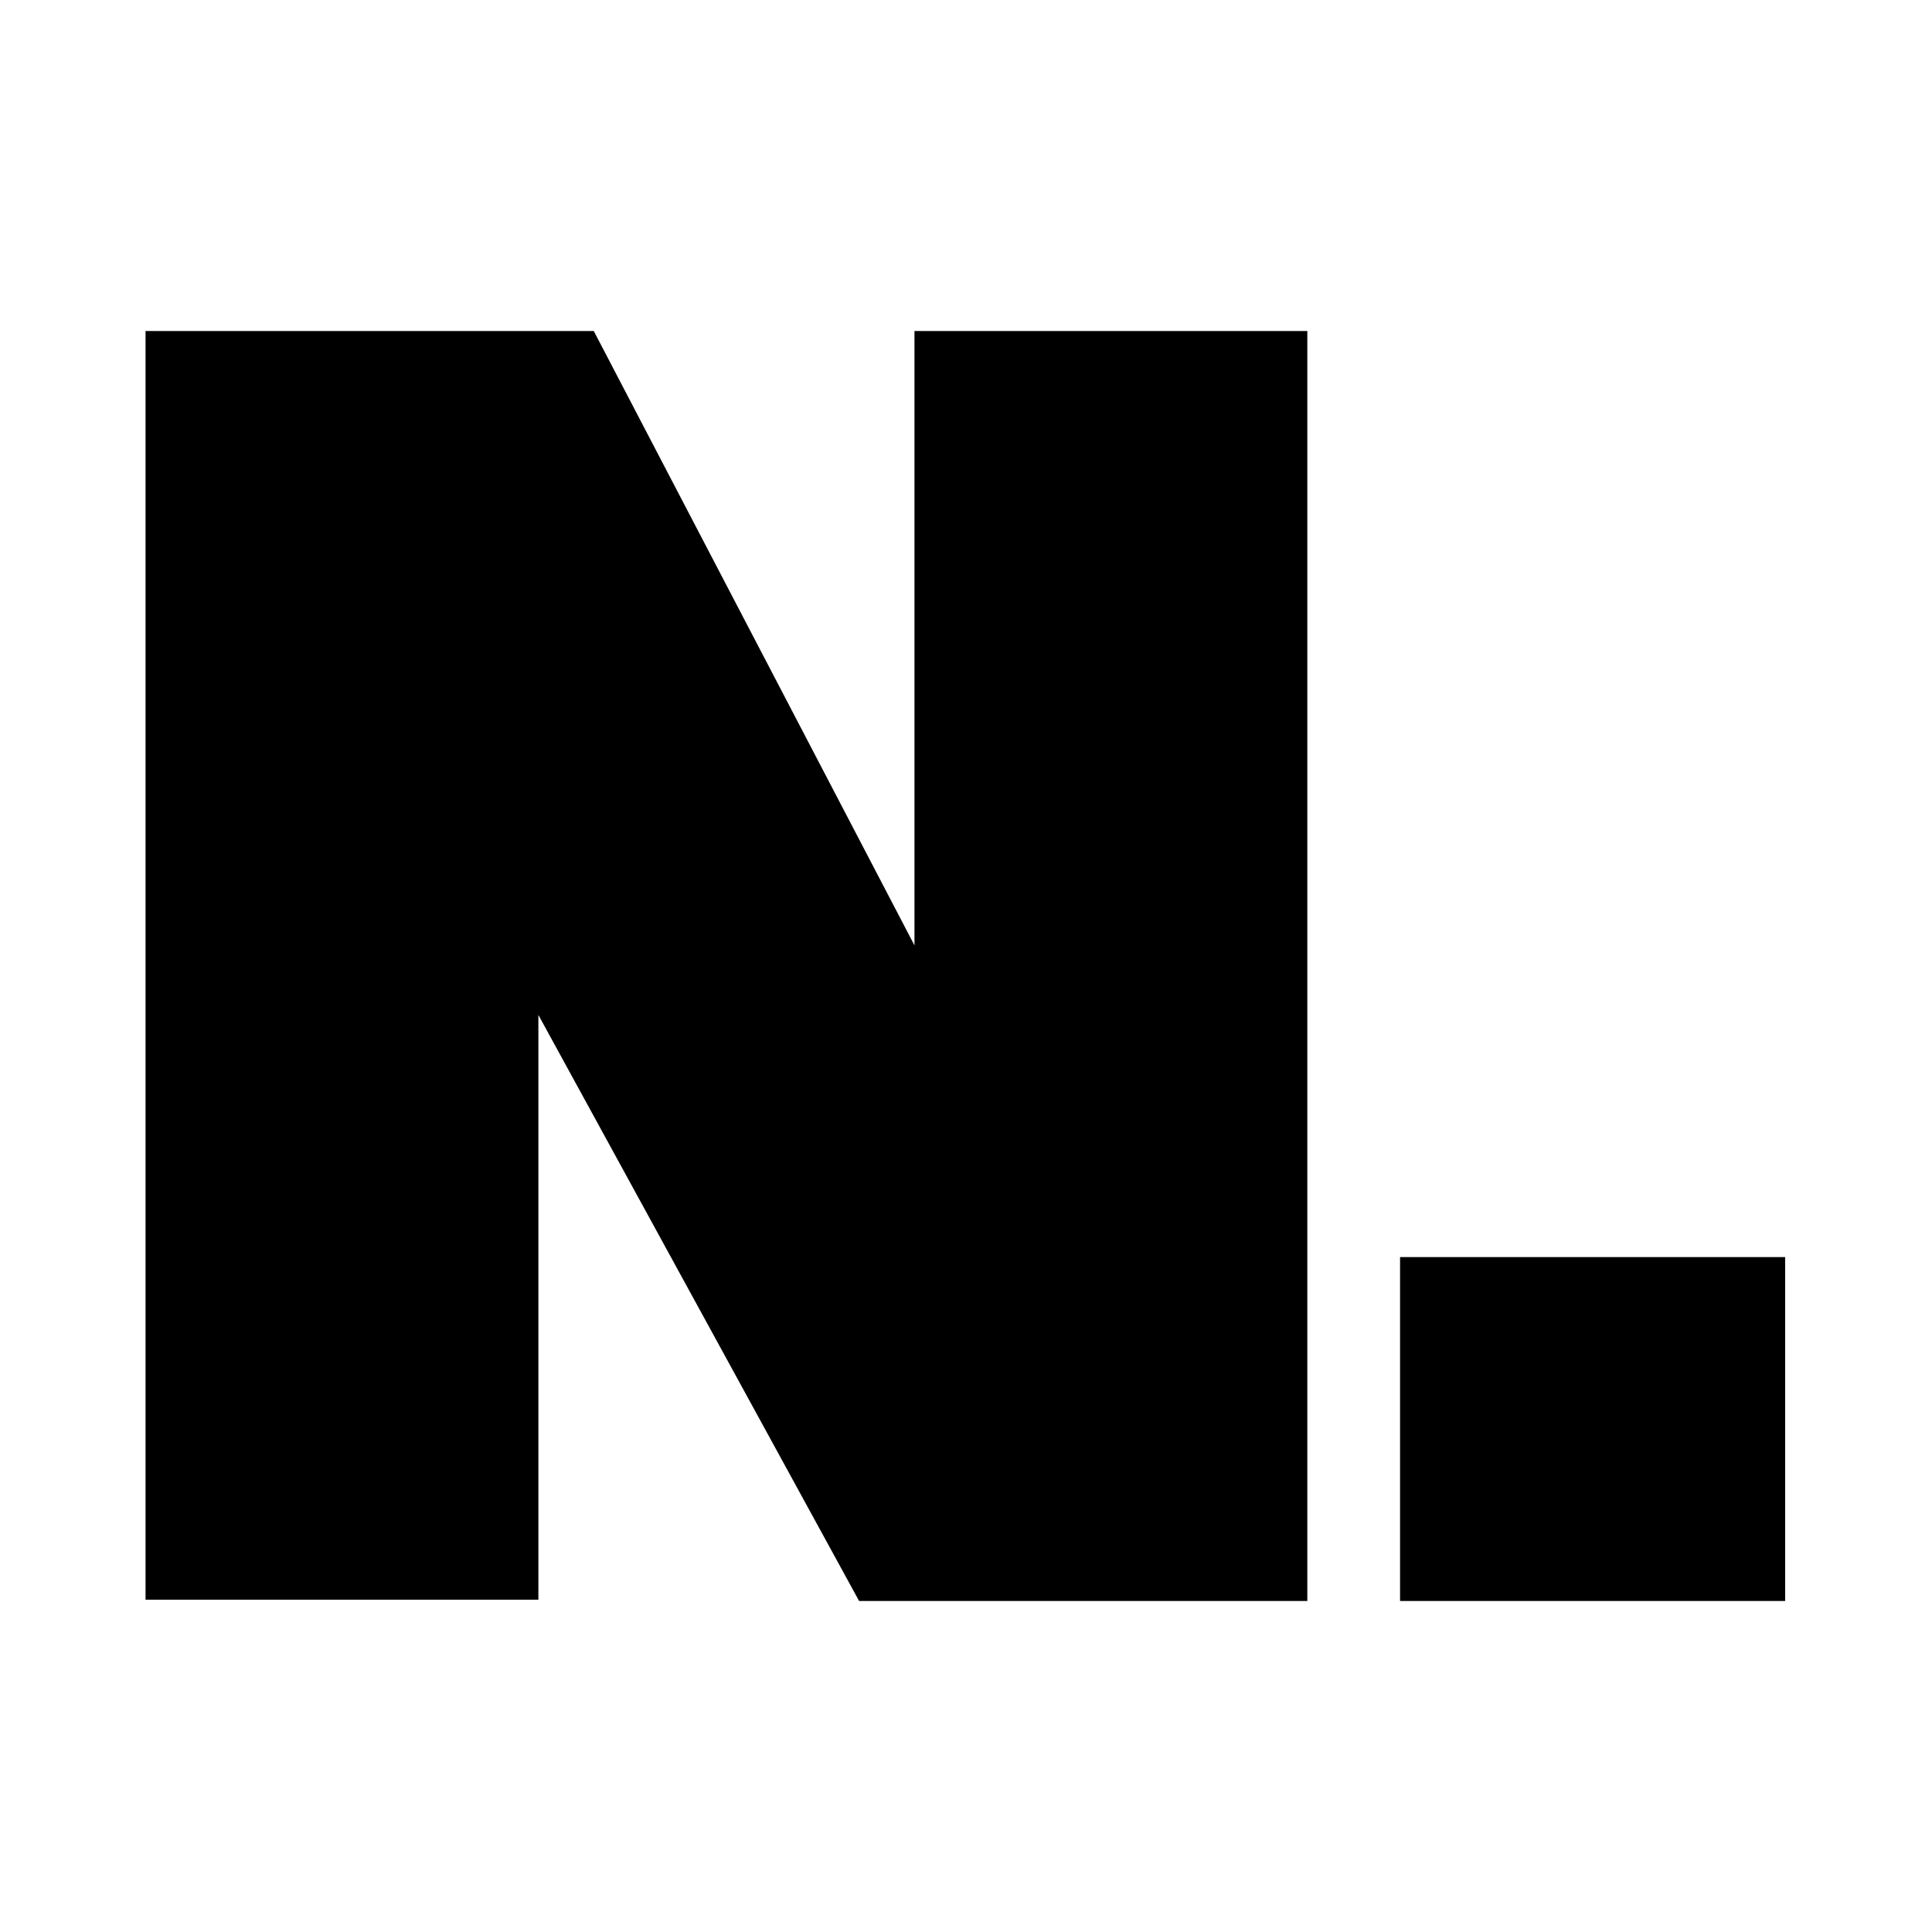 <?xml version="1.0" encoding="UTF-8"?>
<svg xmlns="http://www.w3.org/2000/svg" width="150" height="150" version="1.1" viewBox="0 0 150 150">
  <!-- Generator: Adobe Illustrator 28.7.0, SVG Export Plug-In . SVG Version: 1.2.0 Build 136)  -->
  <g>
    <g id="Calque_1">
      <g id="Calque_1-2" data-name="Calque_1">
        <g>
          <rect x="108.7" y="97.6" width="29.9" height="26.7"/>
          <polygon points="11.3 124.2 41.8 124.2 41.8 78.8 66.7 124.3 101.5 124.3 101.5 25.7 71 25.7 71 73.4 46.1 25.7 11.3 25.7 11.3 124.2"/>
        </g>
      </g>
    </g>
  </g>
</svg>
